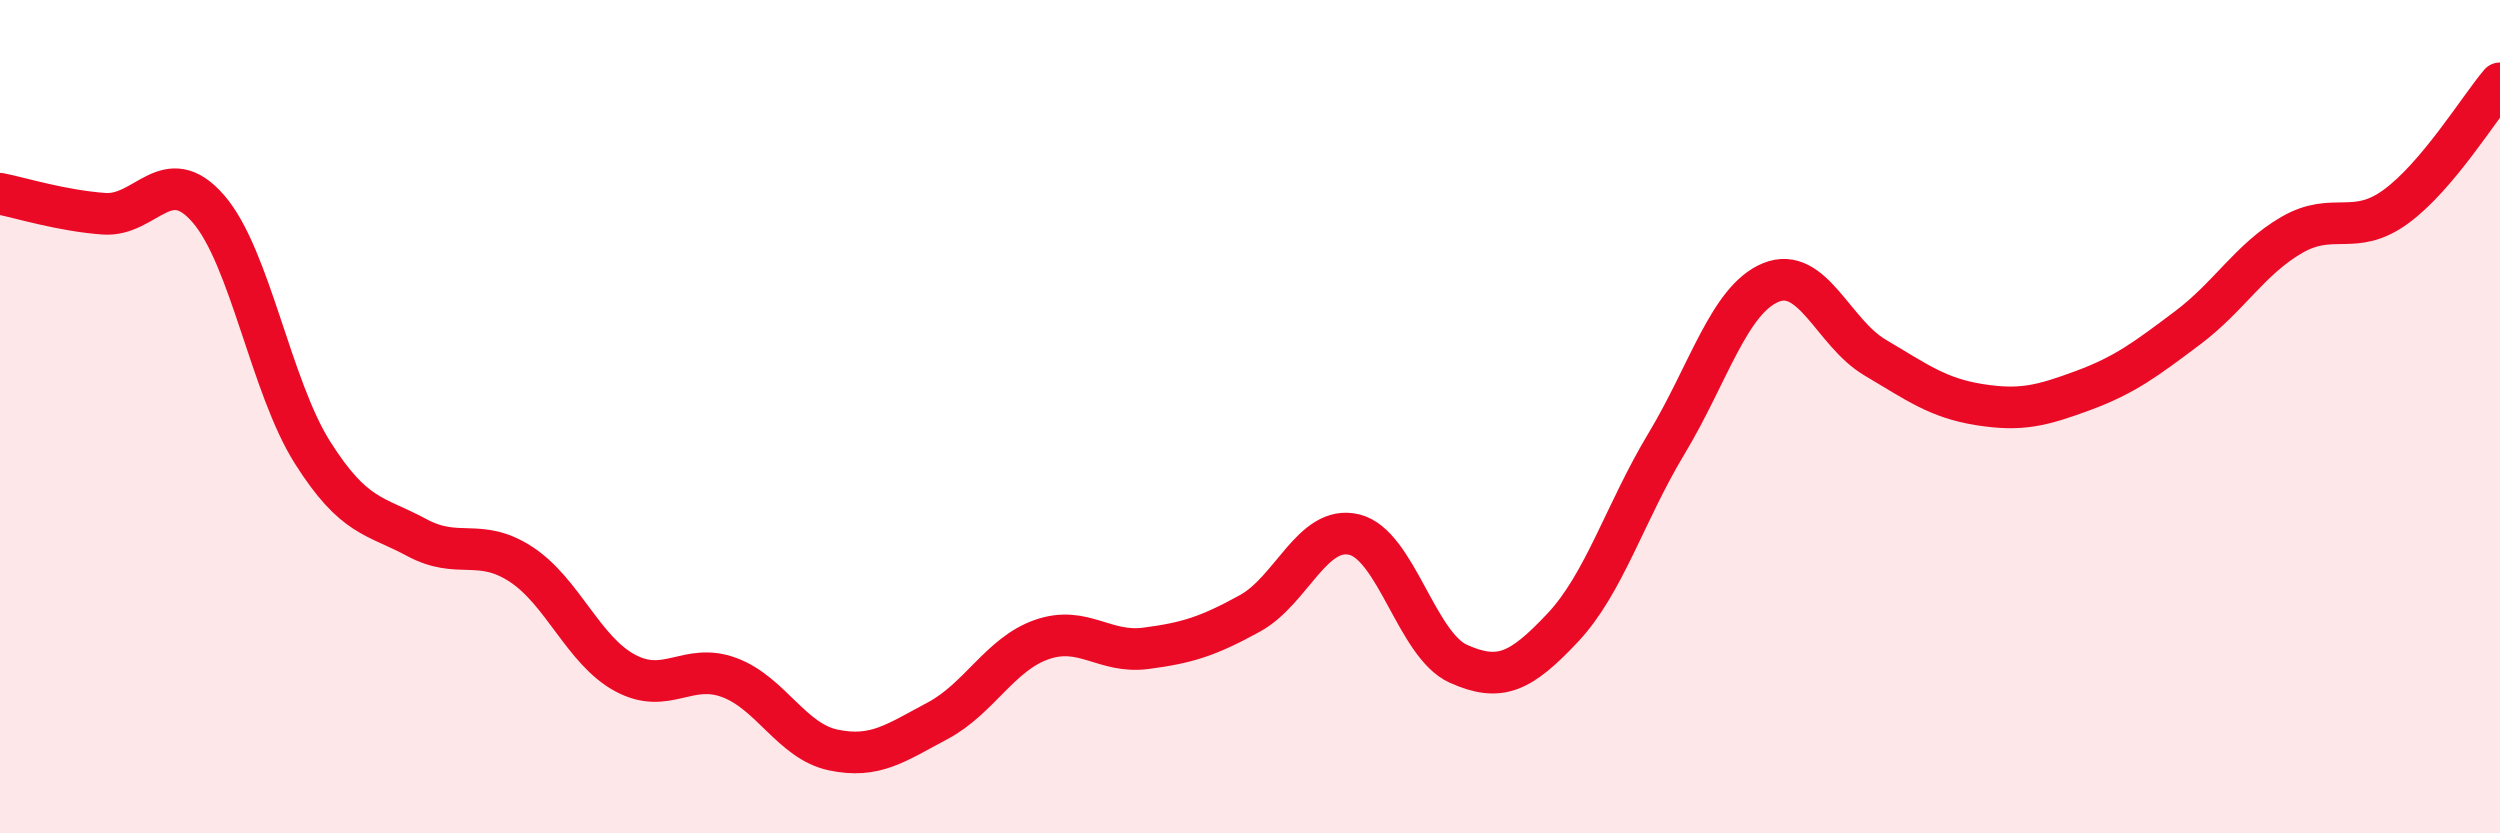 
    <svg width="60" height="20" viewBox="0 0 60 20" xmlns="http://www.w3.org/2000/svg">
      <path
        d="M 0,4.65 C 0.5,4.75 1.5,5.06 2.5,5.13 C 3.5,5.2 4,3.86 5,5.01 C 6,6.16 6.5,9.28 7.5,10.86 C 8.5,12.44 9,12.36 10,12.9 C 11,13.44 11.5,12.89 12.5,13.54 C 13.5,14.19 14,15.61 15,16.15 C 16,16.69 16.5,15.89 17.5,16.26 C 18.5,16.63 19,17.79 20,18 C 21,18.21 21.5,17.83 22.5,17.3 C 23.5,16.77 24,15.7 25,15.35 C 26,15 26.5,15.69 27.5,15.56 C 28.5,15.43 29,15.27 30,14.72 C 31,14.17 31.5,12.59 32.5,12.83 C 33.5,13.07 34,15.48 35,15.93 C 36,16.38 36.5,16.13 37.5,15.07 C 38.5,14.01 39,12.3 40,10.64 C 41,8.98 41.5,7.19 42.5,6.78 C 43.5,6.37 44,7.99 45,8.58 C 46,9.17 46.5,9.55 47.5,9.71 C 48.5,9.87 49,9.74 50,9.37 C 51,9 51.5,8.62 52.5,7.87 C 53.5,7.12 54,6.22 55,5.64 C 56,5.06 56.5,5.69 57.5,4.96 C 58.5,4.23 59.5,2.59 60,2L60 20L0 20Z"
        fill="#EB0A25"
        opacity="0.1"
        stroke-linecap="round"
        stroke-linejoin="round"
      />
      <path
        d="M 0,4.65 C 0.5,4.75 1.5,5.06 2.5,5.13 C 3.5,5.2 4,3.86 5,5.01 C 6,6.16 6.5,9.28 7.5,10.86 C 8.5,12.44 9,12.36 10,12.9 C 11,13.44 11.5,12.89 12.5,13.54 C 13.5,14.19 14,15.61 15,16.15 C 16,16.69 16.5,15.89 17.5,16.26 C 18.5,16.63 19,17.79 20,18 C 21,18.21 21.5,17.83 22.5,17.3 C 23.5,16.77 24,15.7 25,15.35 C 26,15 26.5,15.69 27.5,15.56 C 28.5,15.43 29,15.27 30,14.72 C 31,14.17 31.5,12.59 32.5,12.83 C 33.5,13.07 34,15.48 35,15.93 C 36,16.38 36.5,16.13 37.5,15.07 C 38.5,14.01 39,12.3 40,10.64 C 41,8.98 41.5,7.19 42.5,6.78 C 43.5,6.37 44,7.99 45,8.58 C 46,9.17 46.5,9.55 47.5,9.71 C 48.5,9.87 49,9.74 50,9.37 C 51,9 51.5,8.62 52.5,7.87 C 53.5,7.12 54,6.22 55,5.64 C 56,5.06 56.5,5.69 57.5,4.96 C 58.5,4.23 59.5,2.59 60,2"
        stroke="#EB0A25"
        stroke-width="1"
        fill="none"
        stroke-linecap="round"
        stroke-linejoin="round"
      />
    </svg>
  